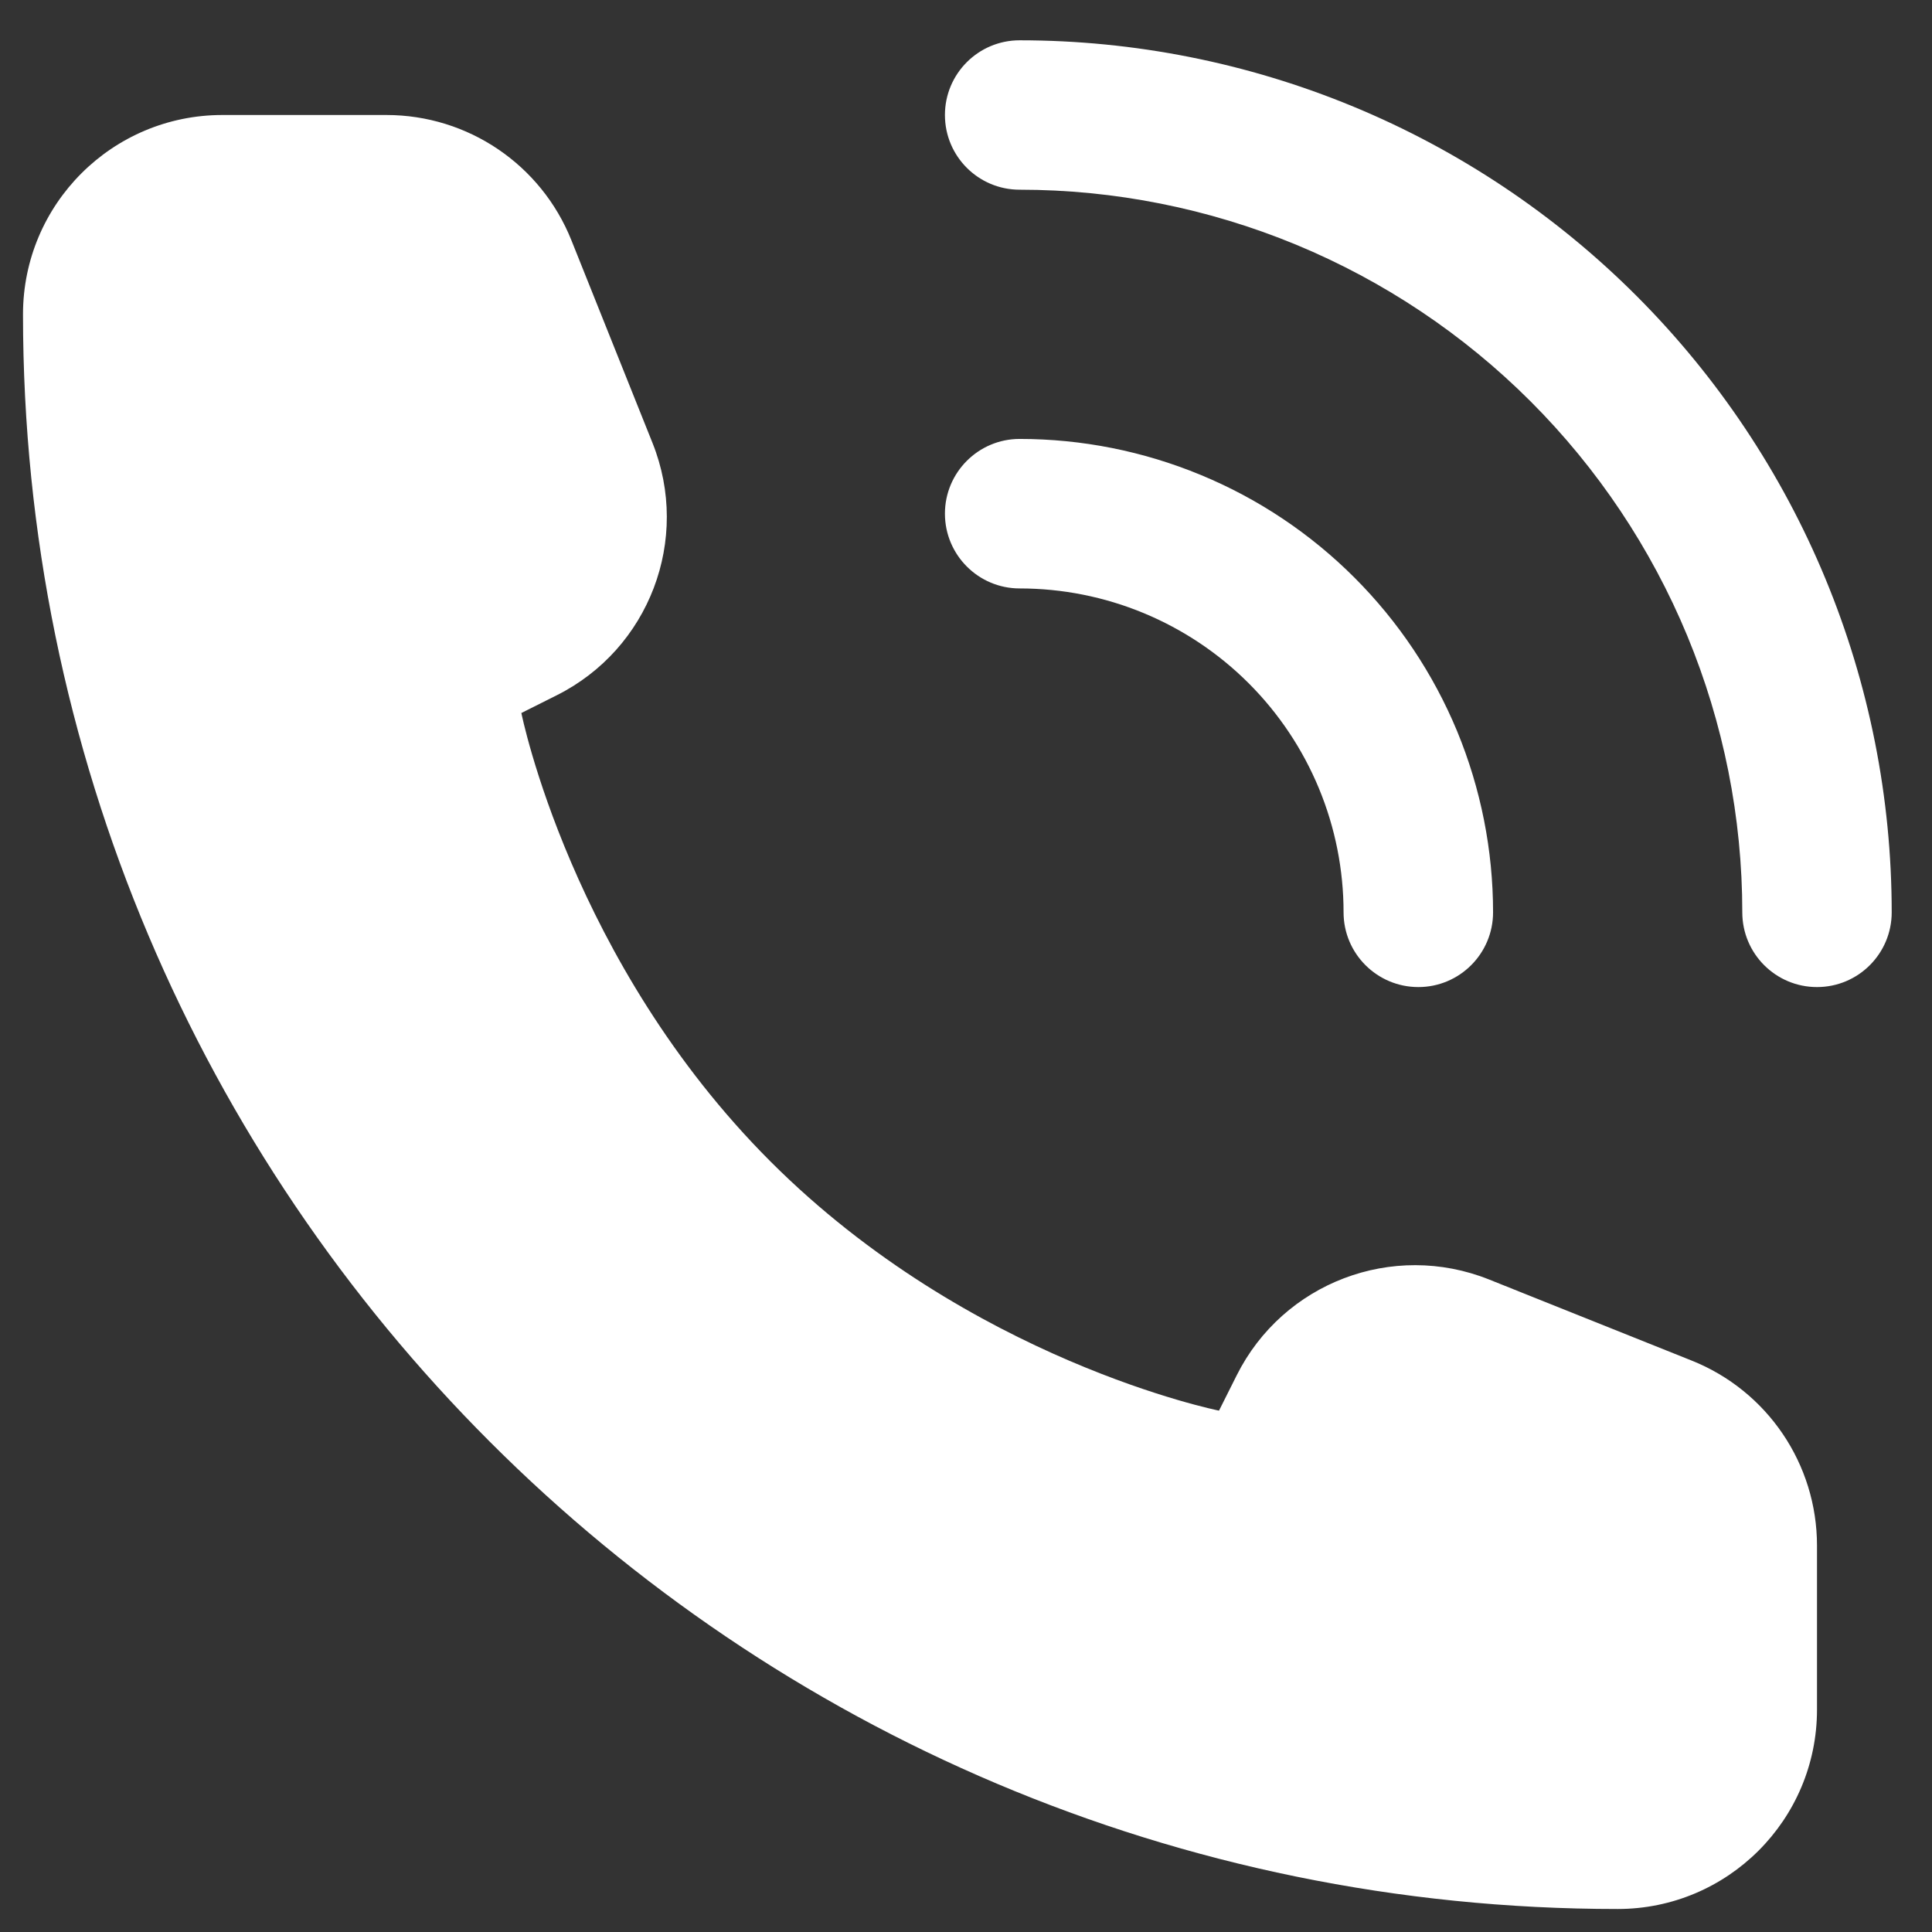 <svg width="21" height="21" viewBox="0 0 21 21" fill="none" xmlns="http://www.w3.org/2000/svg">
<rect x="0" y="0" width="21" height="21" fill="#333333" stroke="none"/>
<path fill-rule="evenodd" clip-rule="evenodd" d="M11.083 0.438C10.635 0.438 10.271 0.801 10.271 1.25C10.271 1.699 10.635 2.062 11.083 2.062C12.115 2.062 13.136 2.266 14.089 2.66C15.042 3.055 15.908 3.634 16.637 4.363C17.366 5.092 17.945 5.958 18.34 6.911C18.734 7.864 18.938 8.885 18.938 9.917C18.938 10.365 19.301 10.729 19.75 10.729C20.199 10.729 20.562 10.365 20.562 9.917C20.562 8.672 20.317 7.439 19.841 6.289C19.365 5.139 18.666 4.094 17.786 3.214C16.906 2.334 15.861 1.635 14.711 1.159C13.561 0.683 12.328 0.438 11.083 0.438ZM19.75 18.583V16.8C19.75 15.914 19.211 15.118 18.388 14.789L16.184 13.907C15.138 13.489 13.946 13.942 13.442 14.95L13.25 15.333C13.25 15.333 10.542 14.792 8.375 12.625C6.208 10.458 5.667 7.75 5.667 7.75L6.05 7.558C7.058 7.054 7.511 5.862 7.093 4.816L6.211 2.612C5.882 1.789 5.086 1.25 4.2 1.25H2.417C1.22 1.25 0.25 2.22 0.25 3.417C0.25 12.99 8.01 20.75 17.583 20.75C18.78 20.75 19.75 19.78 19.75 18.583ZM10.271 5.583C10.271 5.135 10.635 4.771 11.083 4.771C11.759 4.771 12.428 4.904 13.053 5.163C13.677 5.421 14.244 5.8 14.722 6.278C15.2 6.756 15.579 7.323 15.838 7.947C16.096 8.572 16.229 9.241 16.229 9.917C16.229 10.365 15.865 10.729 15.417 10.729C14.968 10.729 14.604 10.365 14.604 9.917C14.604 9.454 14.513 8.996 14.336 8.569C14.159 8.142 13.9 7.754 13.573 7.427C13.246 7.1 12.858 6.841 12.431 6.664C12.004 6.487 11.546 6.396 11.083 6.396C10.635 6.396 10.271 6.032 10.271 5.583Z" fill="white"/>
</svg>
